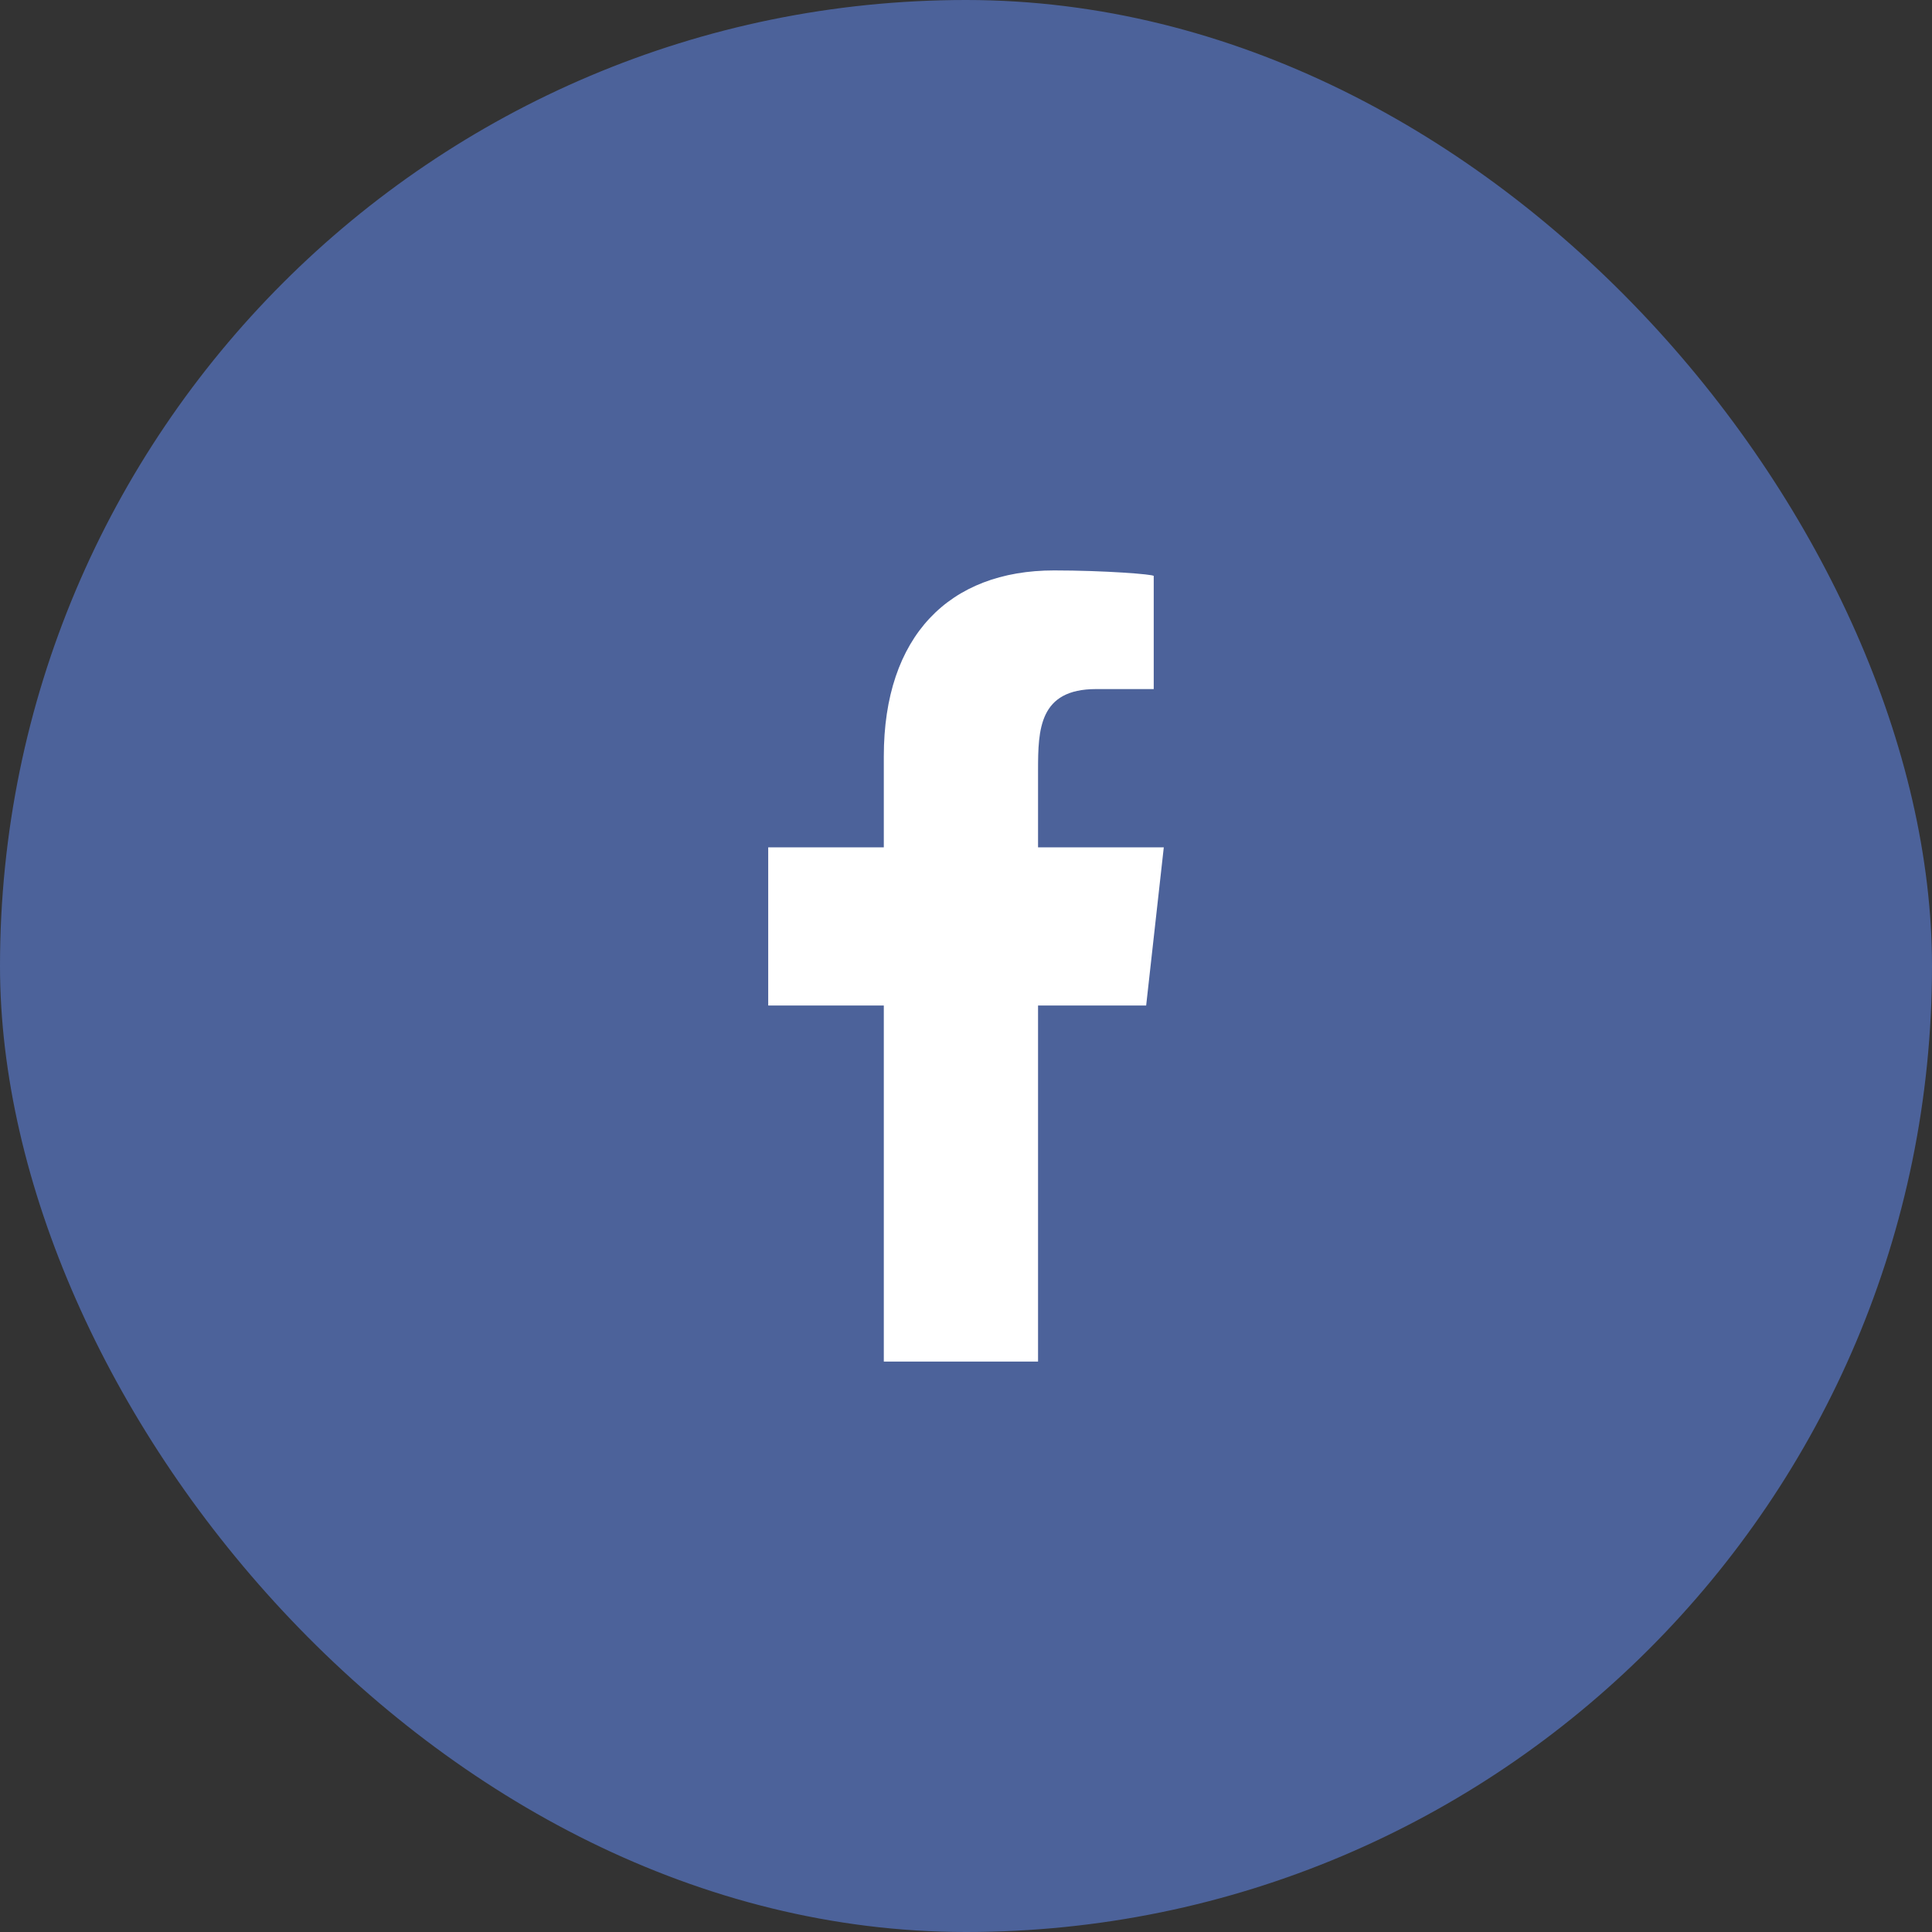 <svg width="24" height="24" viewBox="0 0 24 24" fill="none" xmlns="http://www.w3.org/2000/svg">
<rect x="0" y="0" width="24" height="24" fill="#333333" stroke="none"/>
<rect width="24" height="24" rx="12" fill="#4C629A"/>
<path fill-rule="evenodd" clip-rule="evenodd" d="M12.895 16.914V12.491H14.238L14.457 10.526H12.895V9.568C12.895 9.062 12.908 8.56 13.615 8.56H14.332V7.155C14.332 7.134 13.716 7.086 13.094 7.086C11.794 7.086 10.979 7.9 10.979 9.396V10.526H9.543V12.491H10.979V16.914H12.895Z" fill="white"/>
</svg>
